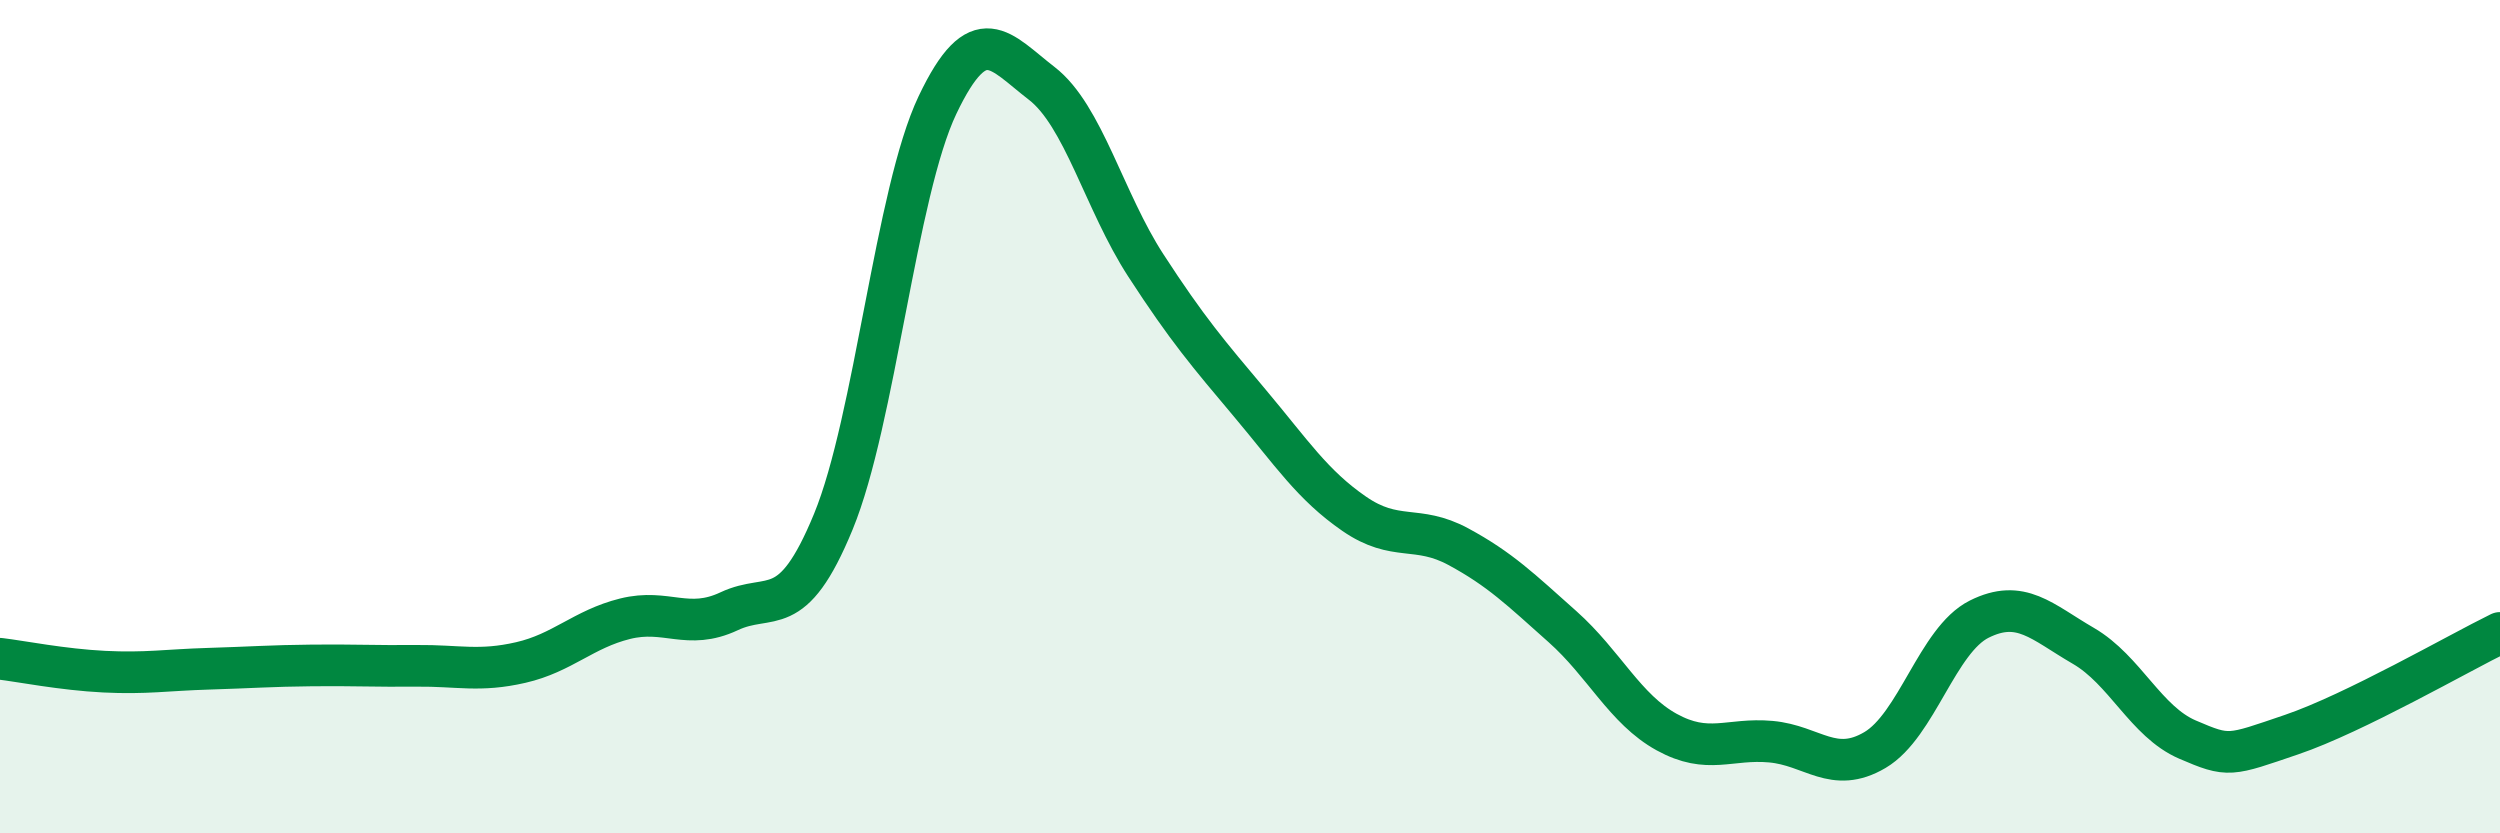 
    <svg width="60" height="20" viewBox="0 0 60 20" xmlns="http://www.w3.org/2000/svg">
      <path
        d="M 0,15.81 C 0.5,15.87 1.5,16.07 2.5,16.12 C 3.5,16.17 4,16.08 5,16.05 C 6,16.02 6.5,15.98 7.5,15.97 C 8.5,15.96 9,15.99 10,15.98 C 11,15.97 11.5,16.13 12.5,15.9 C 13.5,15.67 14,15.1 15,14.85 C 16,14.6 16.5,15.14 17.5,14.67 C 18.5,14.2 19,14.95 20,12.52 C 21,10.09 21.5,4.62 22.5,2.52 C 23.5,0.42 24,1.23 25,2 C 26,2.77 26.5,4.83 27.5,6.37 C 28.5,7.91 29,8.49 30,9.68 C 31,10.87 31.5,11.64 32.5,12.33 C 33.5,13.02 34,12.58 35,13.12 C 36,13.66 36.5,14.15 37.5,15.04 C 38.5,15.93 39,17.02 40,17.57 C 41,18.12 41.5,17.71 42.5,17.8 C 43.5,17.89 44,18.59 45,18 C 46,17.41 46.5,15.36 47.5,14.86 C 48.5,14.36 49,14.92 50,15.5 C 51,16.08 51.5,17.32 52.5,17.75 C 53.5,18.18 53.5,18.14 55,17.63 C 56.5,17.12 59,15.68 60,15.19L60 20L0 20Z"
        fill="#008740"
        opacity="0.1"
        stroke-linecap="round"
        stroke-linejoin="round"
      />
      <path
        d="M 0,15.81 C 0.5,15.87 1.5,16.07 2.5,16.12 C 3.5,16.17 4,16.08 5,16.05 C 6,16.02 6.5,15.98 7.5,15.97 C 8.5,15.96 9,15.99 10,15.98 C 11,15.97 11.5,16.13 12.5,15.9 C 13.5,15.67 14,15.1 15,14.85 C 16,14.6 16.5,15.14 17.5,14.67 C 18.5,14.2 19,14.95 20,12.52 C 21,10.09 21.5,4.62 22.5,2.52 C 23.5,0.42 24,1.23 25,2 C 26,2.77 26.5,4.83 27.5,6.37 C 28.5,7.91 29,8.49 30,9.68 C 31,10.87 31.5,11.64 32.5,12.33 C 33.5,13.02 34,12.58 35,13.12 C 36,13.66 36.5,14.15 37.5,15.04 C 38.5,15.93 39,17.02 40,17.57 C 41,18.12 41.5,17.71 42.5,17.8 C 43.5,17.89 44,18.59 45,18 C 46,17.41 46.5,15.36 47.5,14.86 C 48.5,14.36 49,14.92 50,15.5 C 51,16.08 51.5,17.32 52.5,17.75 C 53.5,18.18 53.5,18.14 55,17.63 C 56.5,17.12 59,15.68 60,15.19"
        stroke="#008740"
        stroke-width="1"
        fill="none"
        stroke-linecap="round"
        stroke-linejoin="round"
      />
    </svg>
  